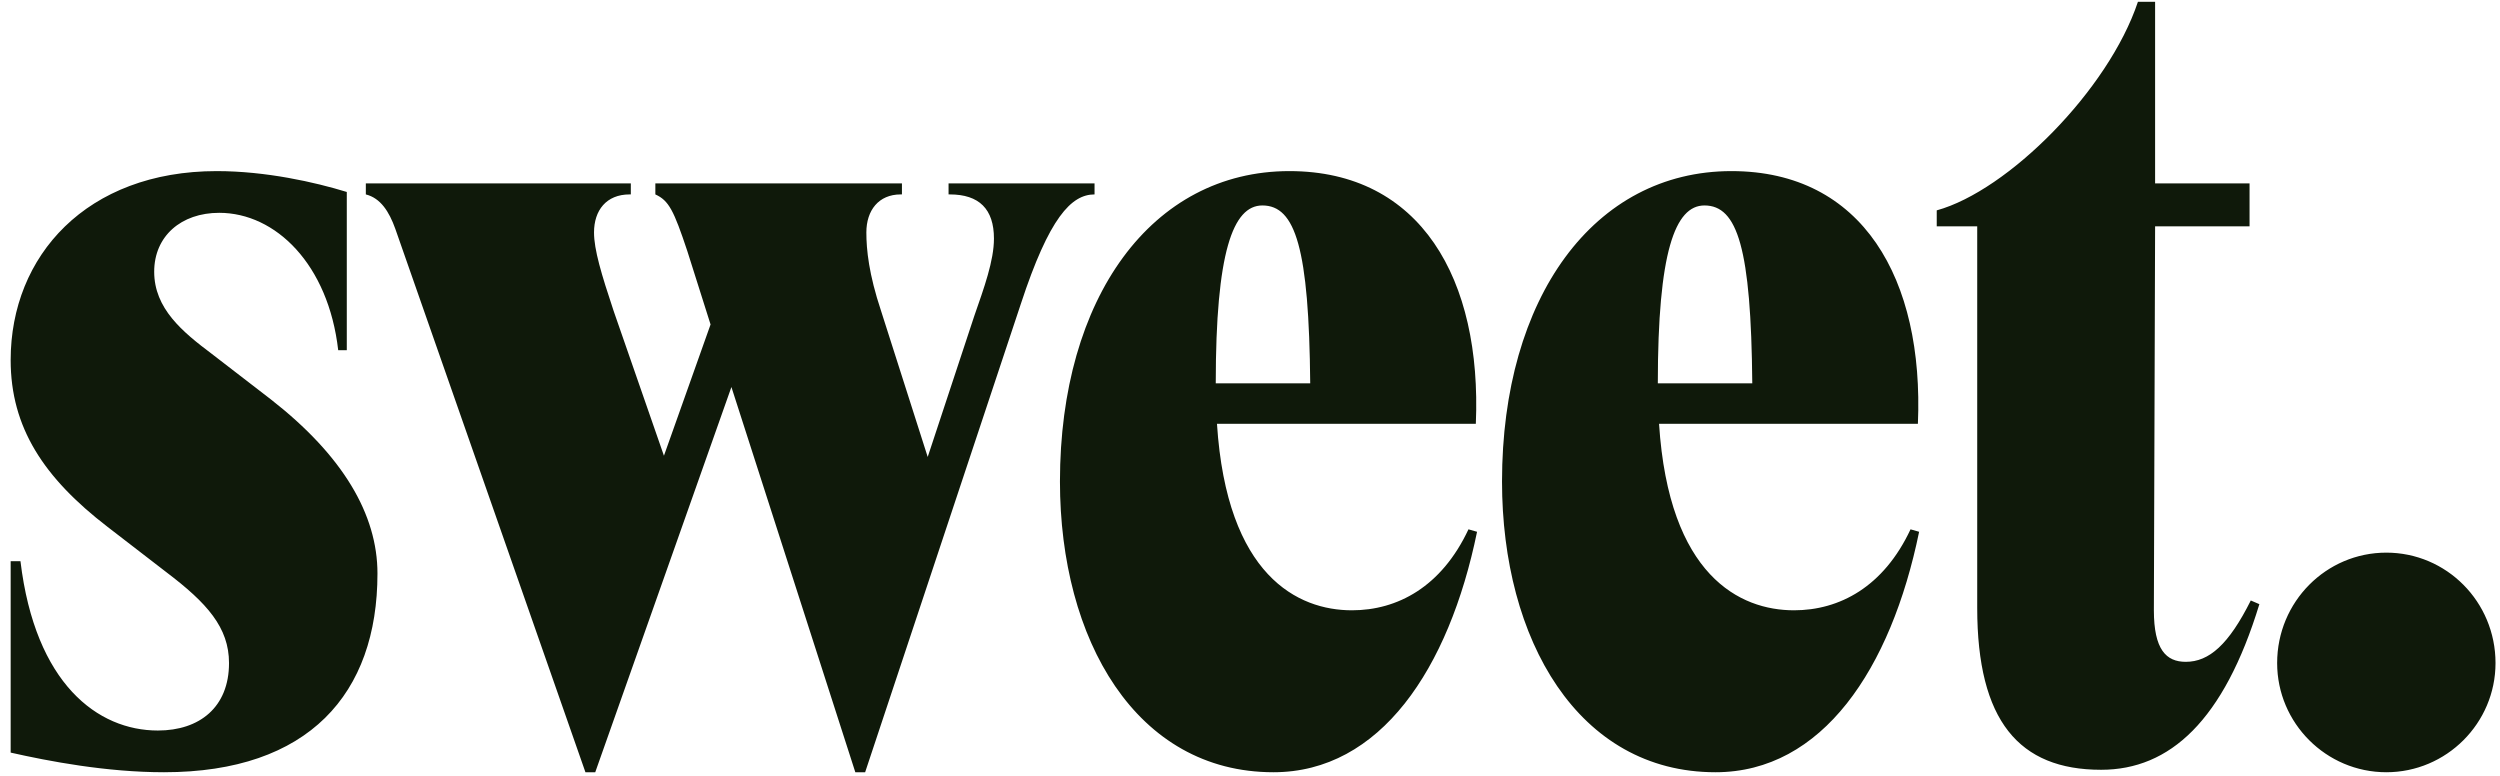 <?xml version="1.0" encoding="UTF-8"?> <svg xmlns="http://www.w3.org/2000/svg" width="219" height="68" viewBox="0 0 219 68" fill="none"><g clip-path="url(#clip0_1088_391)"><path d="M14.367 67.648C9.316 67.648 4.265 66.68 0.934 65.928V49.163H1.793C3.083 59.91 8.564 63.994 13.829 63.994C17.483 63.994 20.062 61.952 20.062 58.083C20.062 54.967 18.128 52.817 14.582 50.131L9.423 46.154C3.835 41.856 0.934 37.45 0.934 31.539C0.934 22.405 7.596 14.989 18.988 14.989C23.286 14.989 27.585 15.957 30.379 16.816V30.679H29.627C28.767 23.157 24.146 18.643 19.203 18.643C15.871 18.643 13.507 20.685 13.507 23.802C13.507 27.026 15.979 29.067 18.558 31.002L23.716 34.978C30.057 39.922 33.066 45.08 33.066 50.238C33.066 60.77 27.048 67.648 14.367 67.648ZM74.926 67.648L64.072 33.903L52.143 67.648H51.284L34.627 20.04C34.089 18.536 33.337 17.354 32.047 17.031V16.064H55.26V17.031H55.153C53.111 17.031 52.036 18.428 52.036 20.363C52.036 21.867 52.681 24.017 53.755 27.241L58.161 39.922L62.245 28.423L60.203 21.975C59.021 18.428 58.591 17.569 57.409 17.031V16.064H79.01V17.031H78.902C76.968 17.031 75.893 18.428 75.893 20.363C75.893 21.867 76.108 24.017 77.183 27.241L81.267 40.029L85.35 27.67C86.21 25.199 87.07 22.834 87.07 20.9C87.07 18.321 85.78 17.031 83.201 17.031H83.094V16.064H95.882V17.031C93.84 17.031 91.906 19.073 89.434 26.596L75.786 67.648H74.926ZM111.551 67.648C99.515 67.648 92.852 56.041 92.852 42.178C92.852 26.058 100.912 14.989 112.948 14.989C124.447 14.989 129.82 24.446 129.283 37.127H106.607C107.467 50.453 113.7 53.462 118.428 53.462C122.405 53.462 126.273 51.42 128.638 46.369L129.39 46.584C126.918 58.62 120.9 67.648 111.551 67.648ZM106.5 33.581H114.775C114.667 21.76 113.485 17.998 110.584 17.998C108.004 17.998 106.5 22.082 106.5 33.581ZM150.276 67.648C138.24 67.648 131.577 56.041 131.577 42.178C131.577 26.058 139.637 14.989 151.673 14.989C163.172 14.989 168.545 24.446 168.008 37.127H145.333C146.192 50.453 152.425 53.462 157.154 53.462C161.13 53.462 164.999 51.42 167.363 46.369L168.115 46.584C165.644 58.62 159.626 67.648 150.276 67.648ZM145.225 33.581H153.5C153.393 21.76 152.21 17.998 149.309 17.998C146.73 17.998 145.225 22.082 145.225 33.581ZM184.058 67.433C176.858 67.433 173.204 63.134 173.204 53.247V19.825H169.658V18.428C175.891 16.709 184.703 7.897 187.282 0.159H188.787V16.064H197.061V19.825H188.787L188.679 53.462C188.679 56.901 189.754 57.976 191.473 57.976C193.515 57.976 195.234 56.471 197.169 52.602L197.921 52.925C194.805 63.134 190.076 67.433 184.058 67.433ZM209.042 67.648C203.776 67.648 199.478 63.349 199.478 58.083C199.478 52.71 203.776 48.411 209.042 48.411C214.308 48.411 218.607 52.71 218.607 58.083C218.607 63.349 214.308 67.648 209.042 67.648Z" fill="#0F190A"></path></g><defs><clipPath id="clip0_1088_391"><rect width="219" height="68" fill="white"></rect></clipPath></defs></svg> 